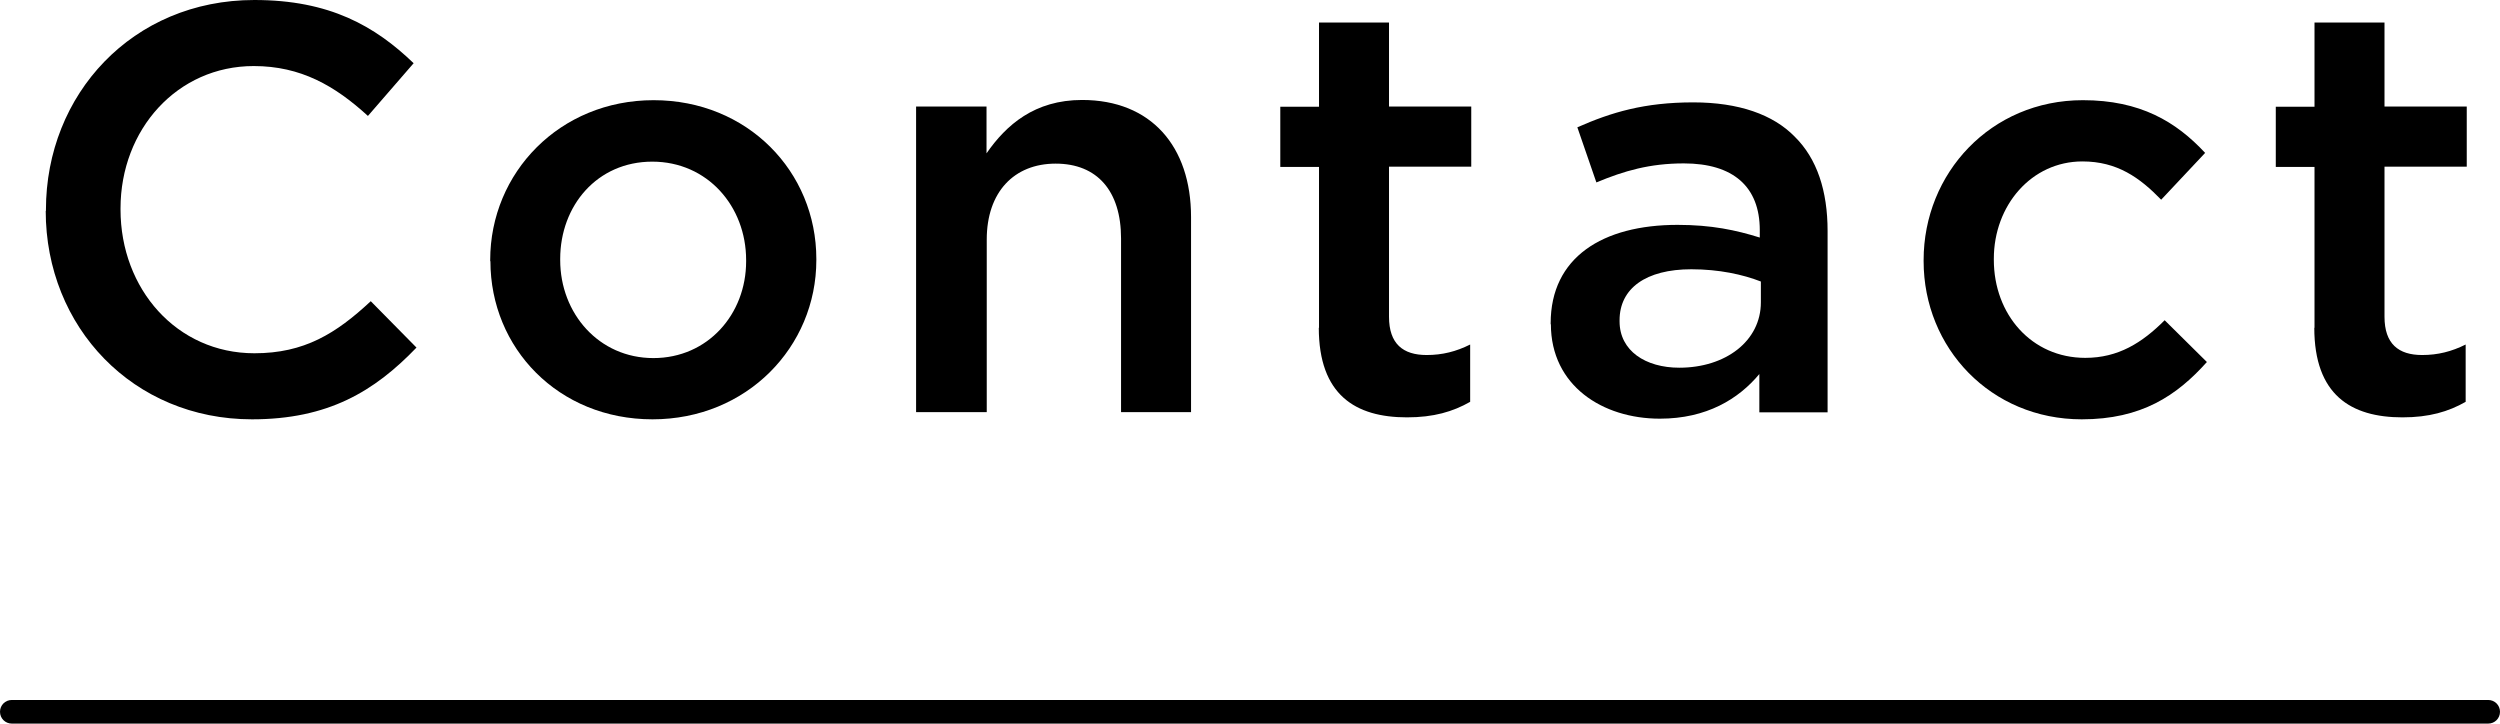 <?xml version="1.0" encoding="UTF-8"?><svg id="_レイヤー_2" xmlns="http://www.w3.org/2000/svg" viewBox="0 0 114.29 33.08"><g id="Layer_5"><path d="M113.75,33.08H.54c-.3,0-.54-.24-.54-.54s.24-.54.54-.54h113.21c.3,0,.54.24.54.54s-.24.54-.54.54Z"/><path d="M2.1,9.64v-.05C2.1,4.32,6.05,0,11.63,0c3.44,0,5.51,1.19,7.28,2.89l-2.09,2.41c-1.51-1.38-3.07-2.28-5.22-2.28-3.49,0-6.09,2.89-6.09,6.51v.05c0,3.63,2.57,6.57,6.12,6.57,2.28,0,3.73-.9,5.32-2.38l2.09,2.12c-1.93,2.01-4.05,3.28-7.52,3.28-5.43,0-9.43-4.21-9.43-9.53Z"/><path d="M22.41,11.94v-.05c0-4,3.18-7.31,7.47-7.31s7.44,3.26,7.44,7.26v.05c0,3.97-3.18,7.28-7.49,7.28s-7.41-3.26-7.41-7.23ZM34.11,11.94v-.05c0-2.46-1.77-4.5-4.29-4.5s-4.21,2.01-4.21,4.45v.05c0,2.44,1.77,4.48,4.26,4.48s4.24-2.01,4.24-4.42Z"/><path d="M41.87,4.87h3.23v2.14c.9-1.3,2.2-2.44,4.37-2.44,3.15,0,4.98,2.12,4.98,5.35v8.92h-3.2v-7.94c0-2.17-1.09-3.42-2.99-3.42s-3.15,1.3-3.15,3.47v7.89h-3.23V4.87Z"/><path d="M60.3,14.99v-7.36h-1.77v-2.75h1.77V1.03h3.2v3.84h3.76v2.75h-3.76v6.86c0,1.24.64,1.75,1.72,1.75.72,0,1.35-.16,1.99-.48v2.62c-.79.45-1.67.71-2.89.71-2.36,0-4.03-1.03-4.03-4.1Z"/><path d="M70.89,14.83v-.05c0-3.02,2.38-4.5,5.8-4.5,1.56,0,2.67.24,3.76.58v-.34c0-1.99-1.22-3.05-3.47-3.05-1.56,0-2.73.34-4,.87l-.87-2.52c1.56-.69,3.07-1.14,5.3-1.14,2.09,0,3.65.56,4.63,1.56,1.03,1.01,1.51,2.49,1.51,4.32v8.29h-3.12v-1.75c-.95,1.14-2.41,2.04-4.55,2.04-2.62,0-4.98-1.51-4.98-4.32ZM80.5,13.82v-.95c-.82-.32-1.91-.56-3.18-.56-2.07,0-3.28.87-3.28,2.33v.05c0,1.35,1.19,2.12,2.73,2.12,2.12,0,3.73-1.22,3.73-2.99Z"/><path d="M87.94,11.94v-.05c0-3.97,3.07-7.31,7.28-7.31,2.62,0,4.26.98,5.59,2.41l-2.01,2.14c-.98-1.01-2.01-1.75-3.6-1.75-2.33,0-4.05,2.01-4.05,4.45v.05c0,2.49,1.72,4.48,4.18,4.48,1.51,0,2.6-.69,3.63-1.72l1.93,1.91c-1.38,1.54-2.99,2.62-5.72,2.62-4.16,0-7.23-3.26-7.23-7.23Z"/><path d="M105.81,14.99v-7.36h-1.77v-2.75h1.77V1.03h3.2v3.84h3.76v2.75h-3.76v6.86c0,1.24.64,1.75,1.72,1.75.72,0,1.35-.16,1.99-.48v2.62c-.79.45-1.67.71-2.89.71-2.36,0-4.03-1.03-4.03-4.1Z"/></g></svg>